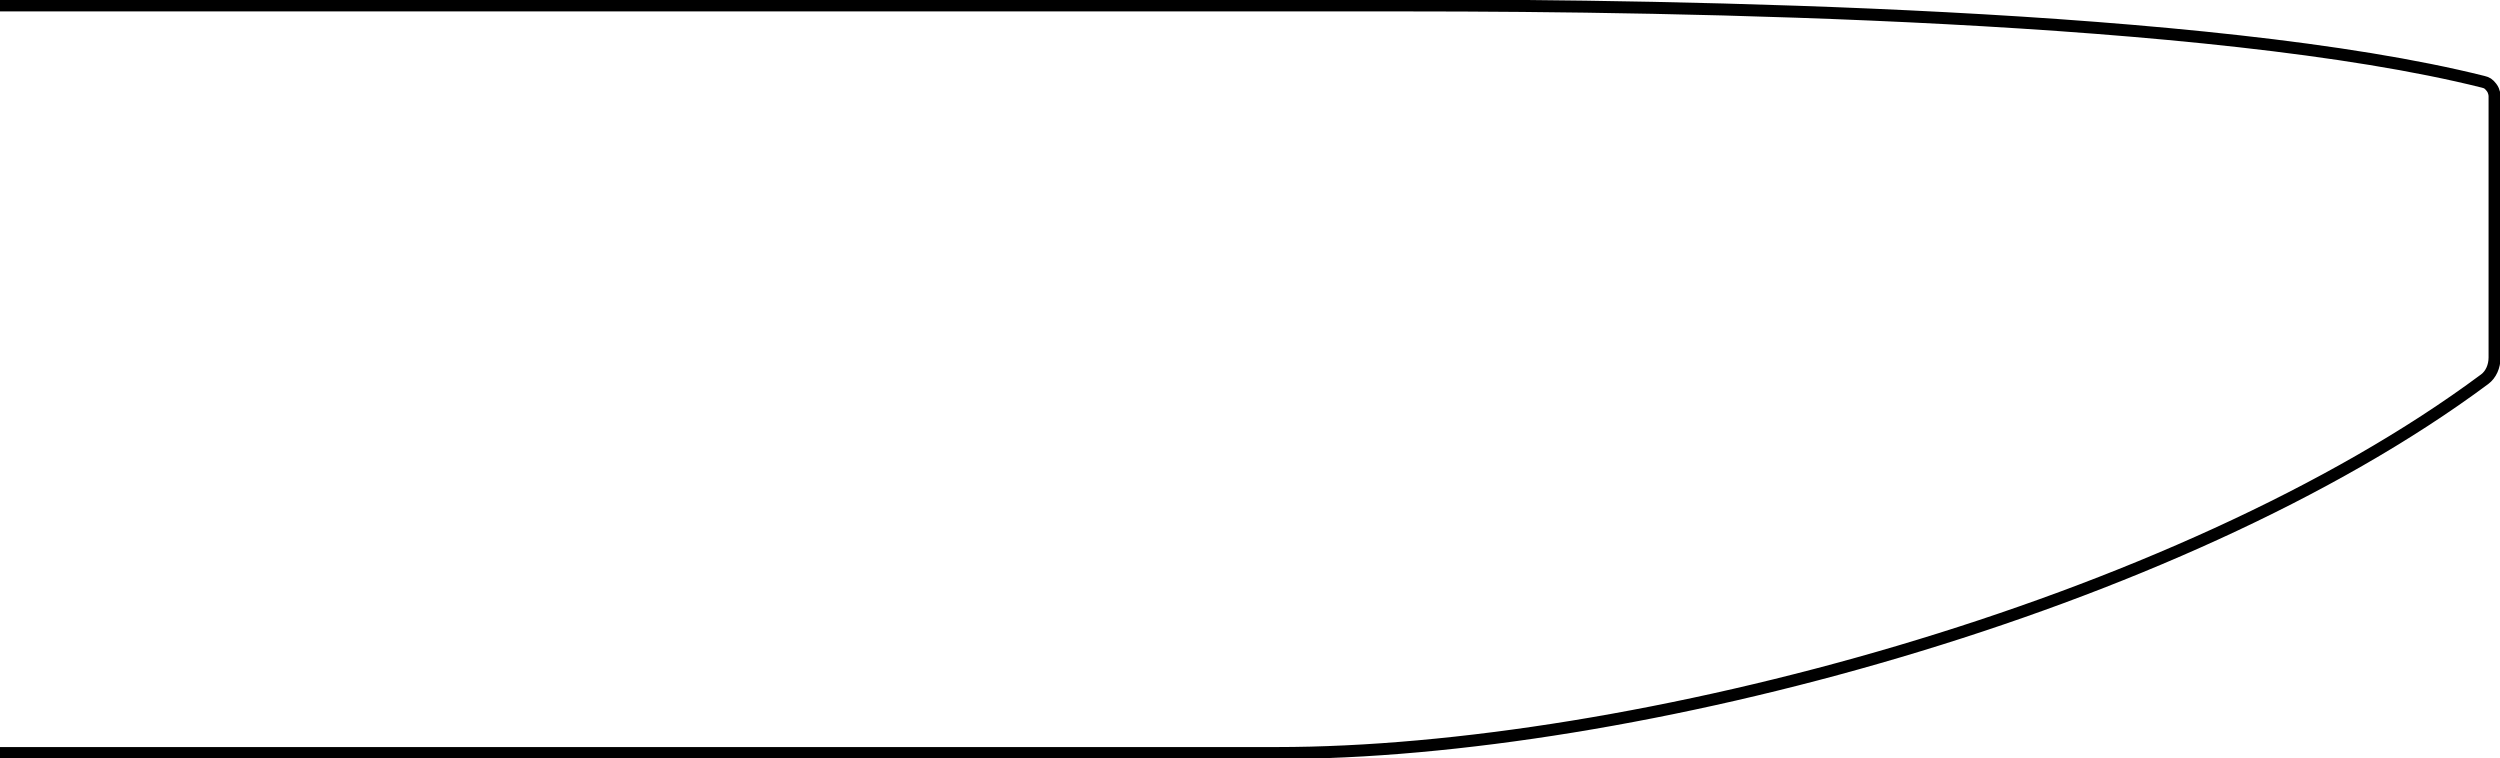 <svg version="1.1" id="Ebene_1" xmlns="http://www.w3.org/2000/svg" xmlns:xlink="http://www.w3.org/1999/xlink" x="0px" y="0px"
	 viewBox="0 0 126.417 38.35" style="enable-background:new 0 0 126.417 38.35;" xml:space="preserve">
<style type="text/css">
	.st0{fill:none;stroke:#000000;stroke-width:0.55;stroke-miterlimit:10;}
	.st1{fill:none;stroke:#929292;stroke-width:0.55;stroke-miterlimit:10;}
	.st2{fill:none;stroke:#000000;stroke-width:0.606;stroke-miterlimit:10;}
</style>
<path class="st2" d="M0,38.079h64.563c17.963,0,45.606-7.398,61.08-18.904c0.314-0.233,0.499-0.649,0.499-1.097l0-13.22
	c0,0,0-0.238-0.151-0.433c-0.151-0.195-0.231-0.24-0.426-0.289c-13.682-3.429-40.68-3.861-54.281-3.861l0,0H0"/>
</svg>

